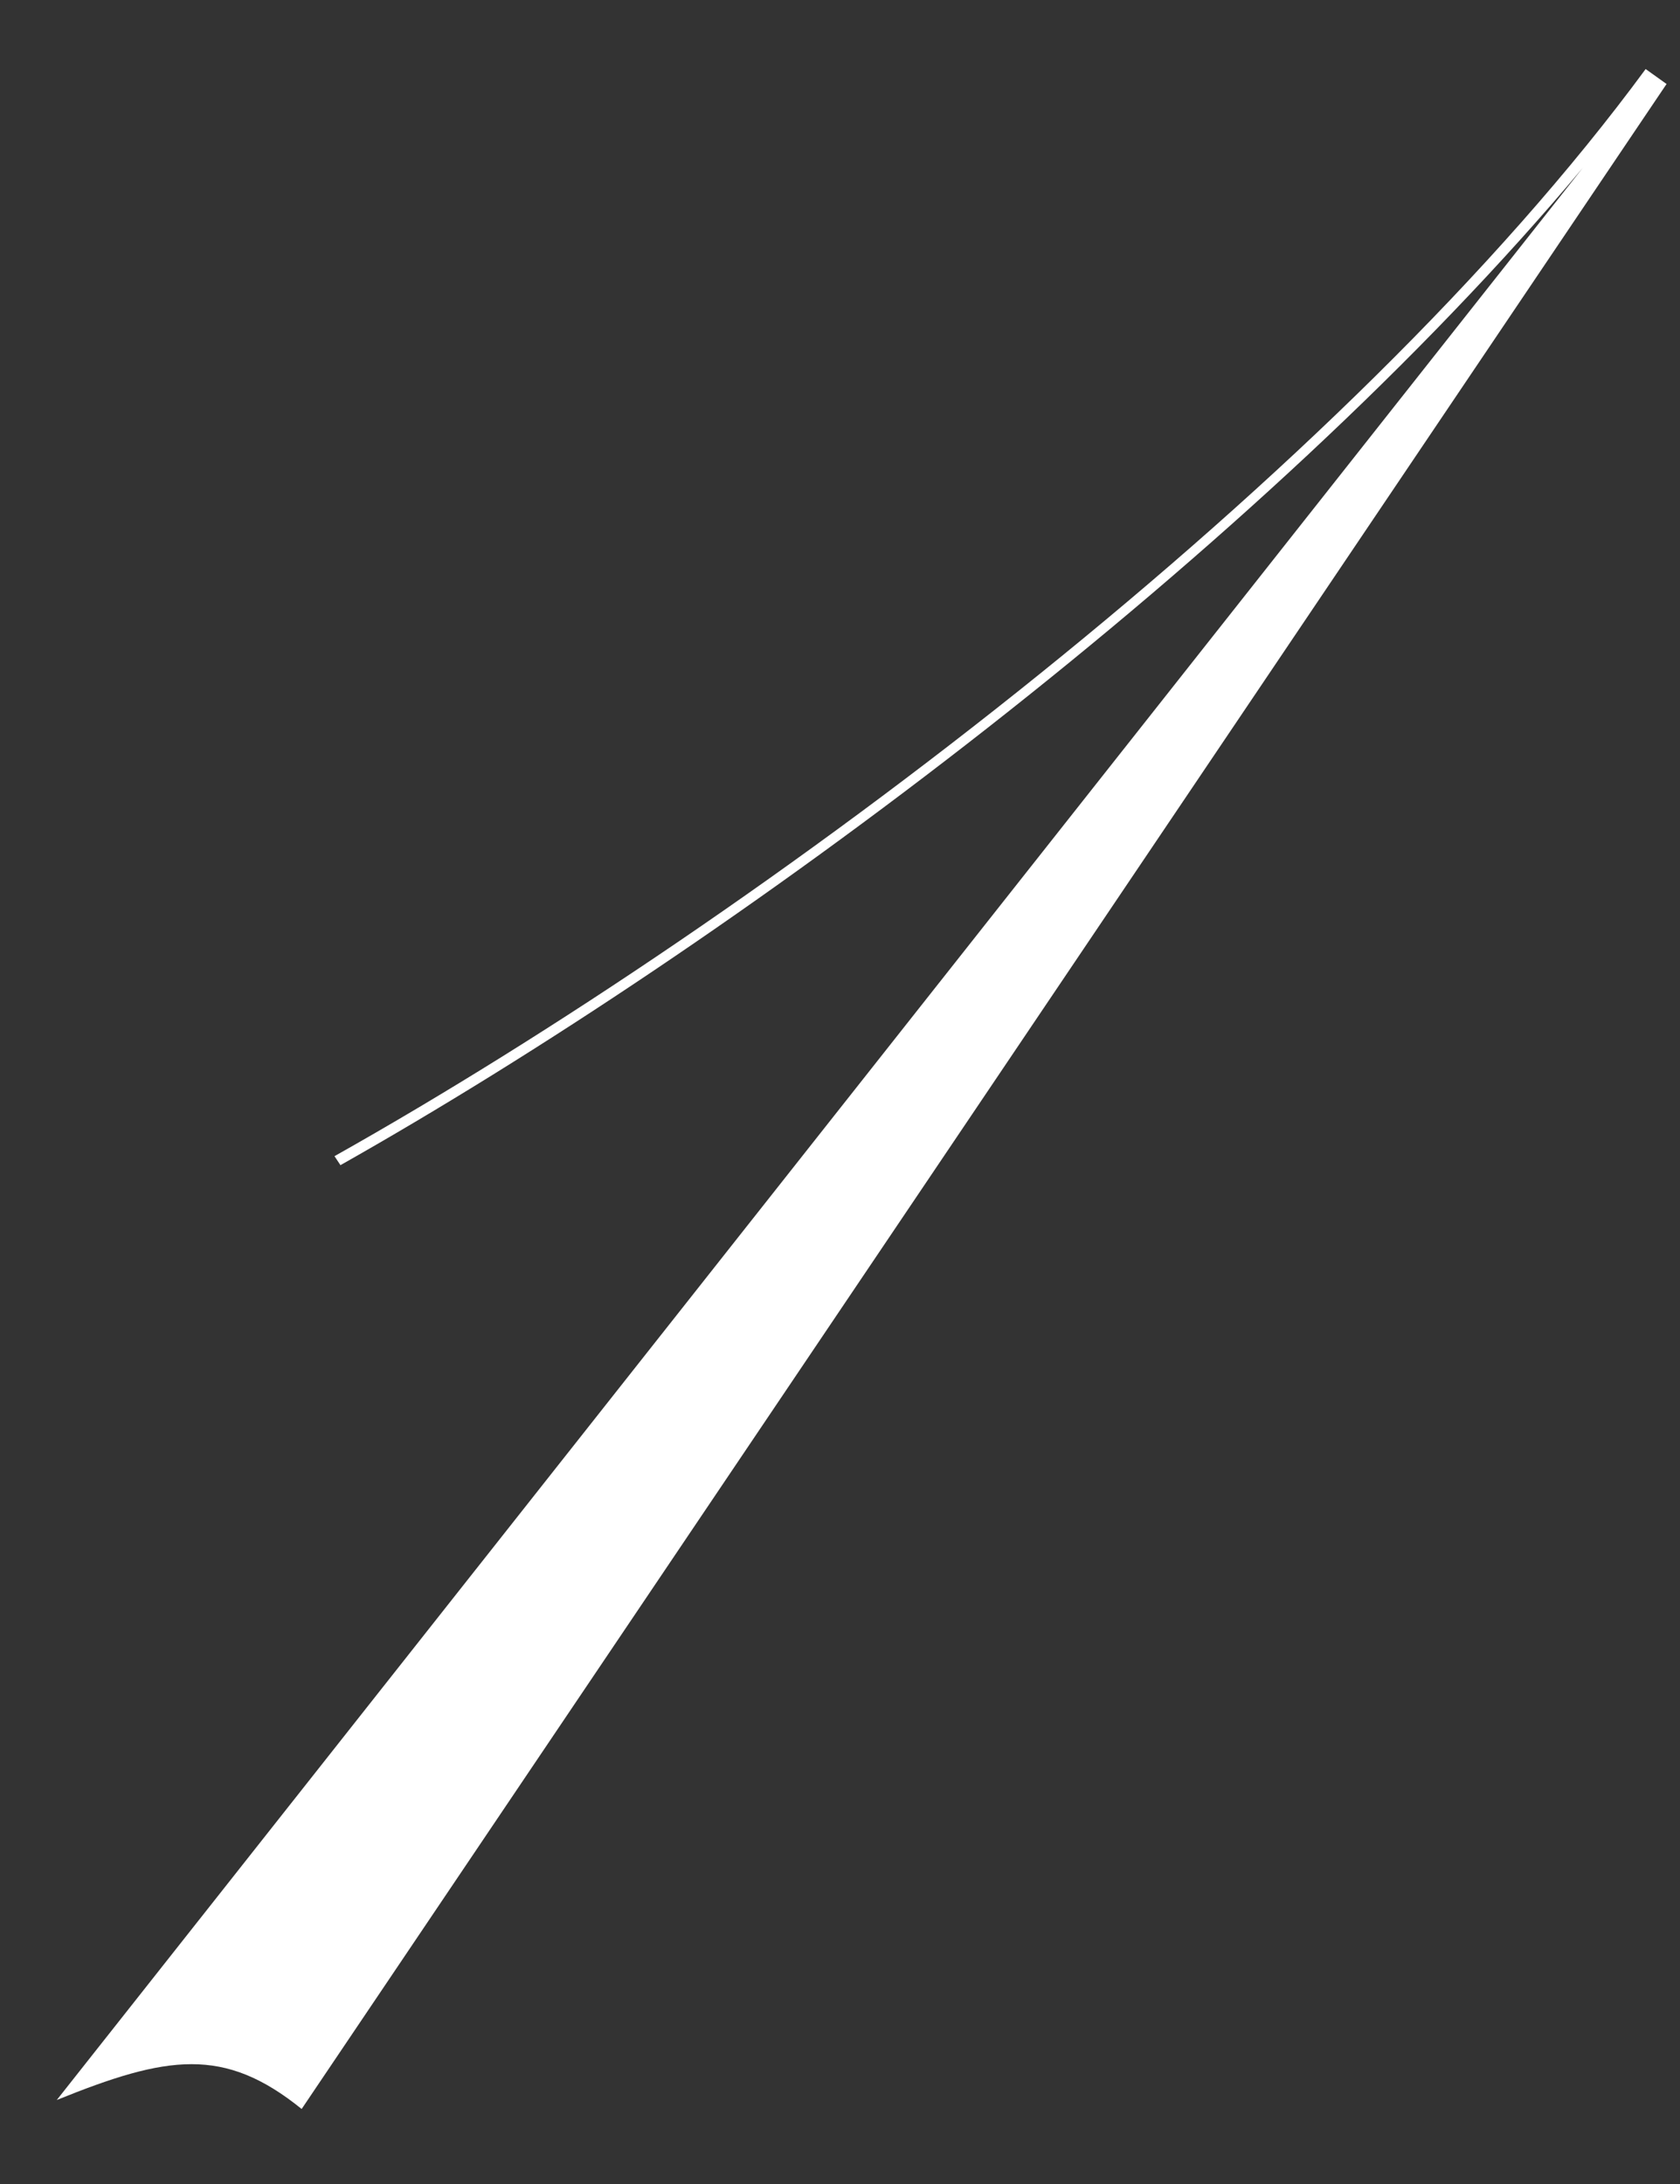 <svg width="20" height="26" viewBox="0 0 20 26" fill="none" xmlns="http://www.w3.org/2000/svg">
<rect x="0" y="0" width="20" height="26" fill="#333333" stroke="none"/>
<path d="M19.591 0.822L19.84 1L3.591 25.107C2.667 24.36 1.991 24.467 0.676 25L18.844 1.996C15.004 6.582 8.711 11.24 4.053 13.871L3.982 13.764C9.102 10.884 16.036 5.658 19.591 0.822Z" fill="white"/>
</svg>
